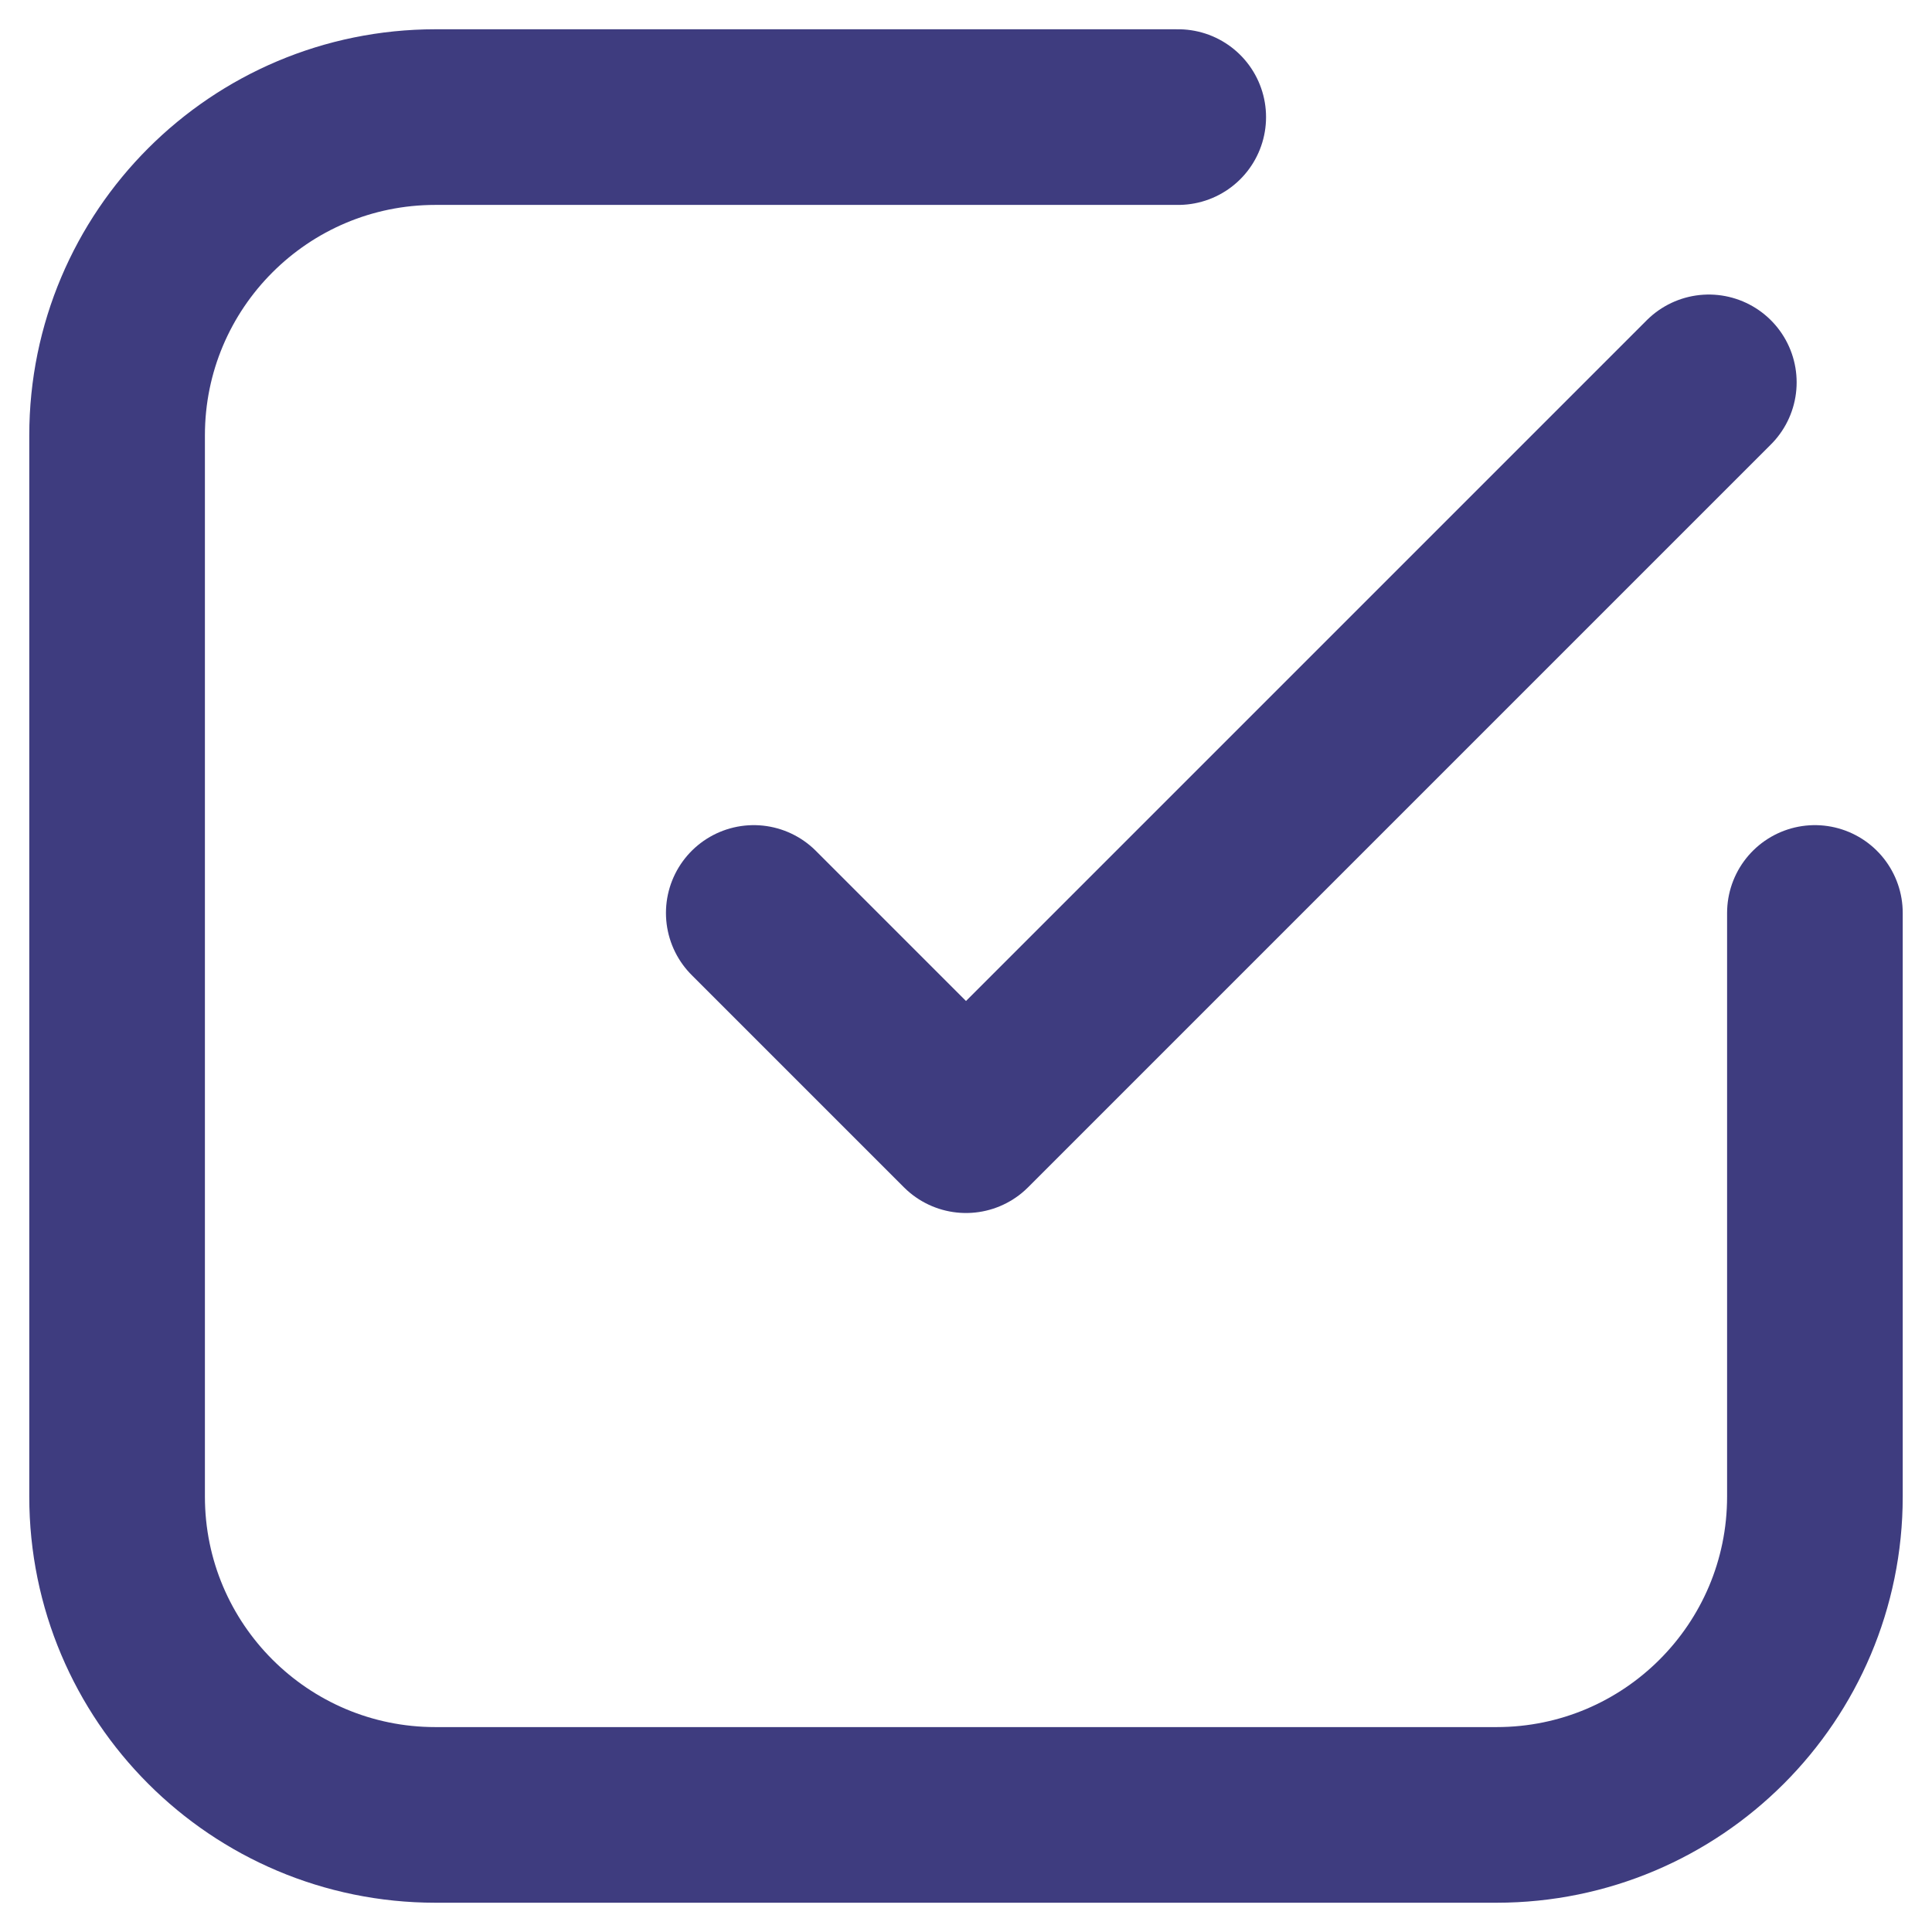 <svg xmlns="http://www.w3.org/2000/svg" width="33" height="33" viewBox="0 0 33 33" fill="none"><path d="M20.125 2H7.438C4.434 2 2 4.434 2 7.437V25.562C2 28.566 4.434 31 7.438 31H25.562C28.566 31 31 28.566 31 25.562V15.594M29.188 6.531L16.5 19.219L12.875 15.594" stroke="#3E3C7F" stroke-width="3" stroke-linecap="round" stroke-linejoin="round"></path></svg>